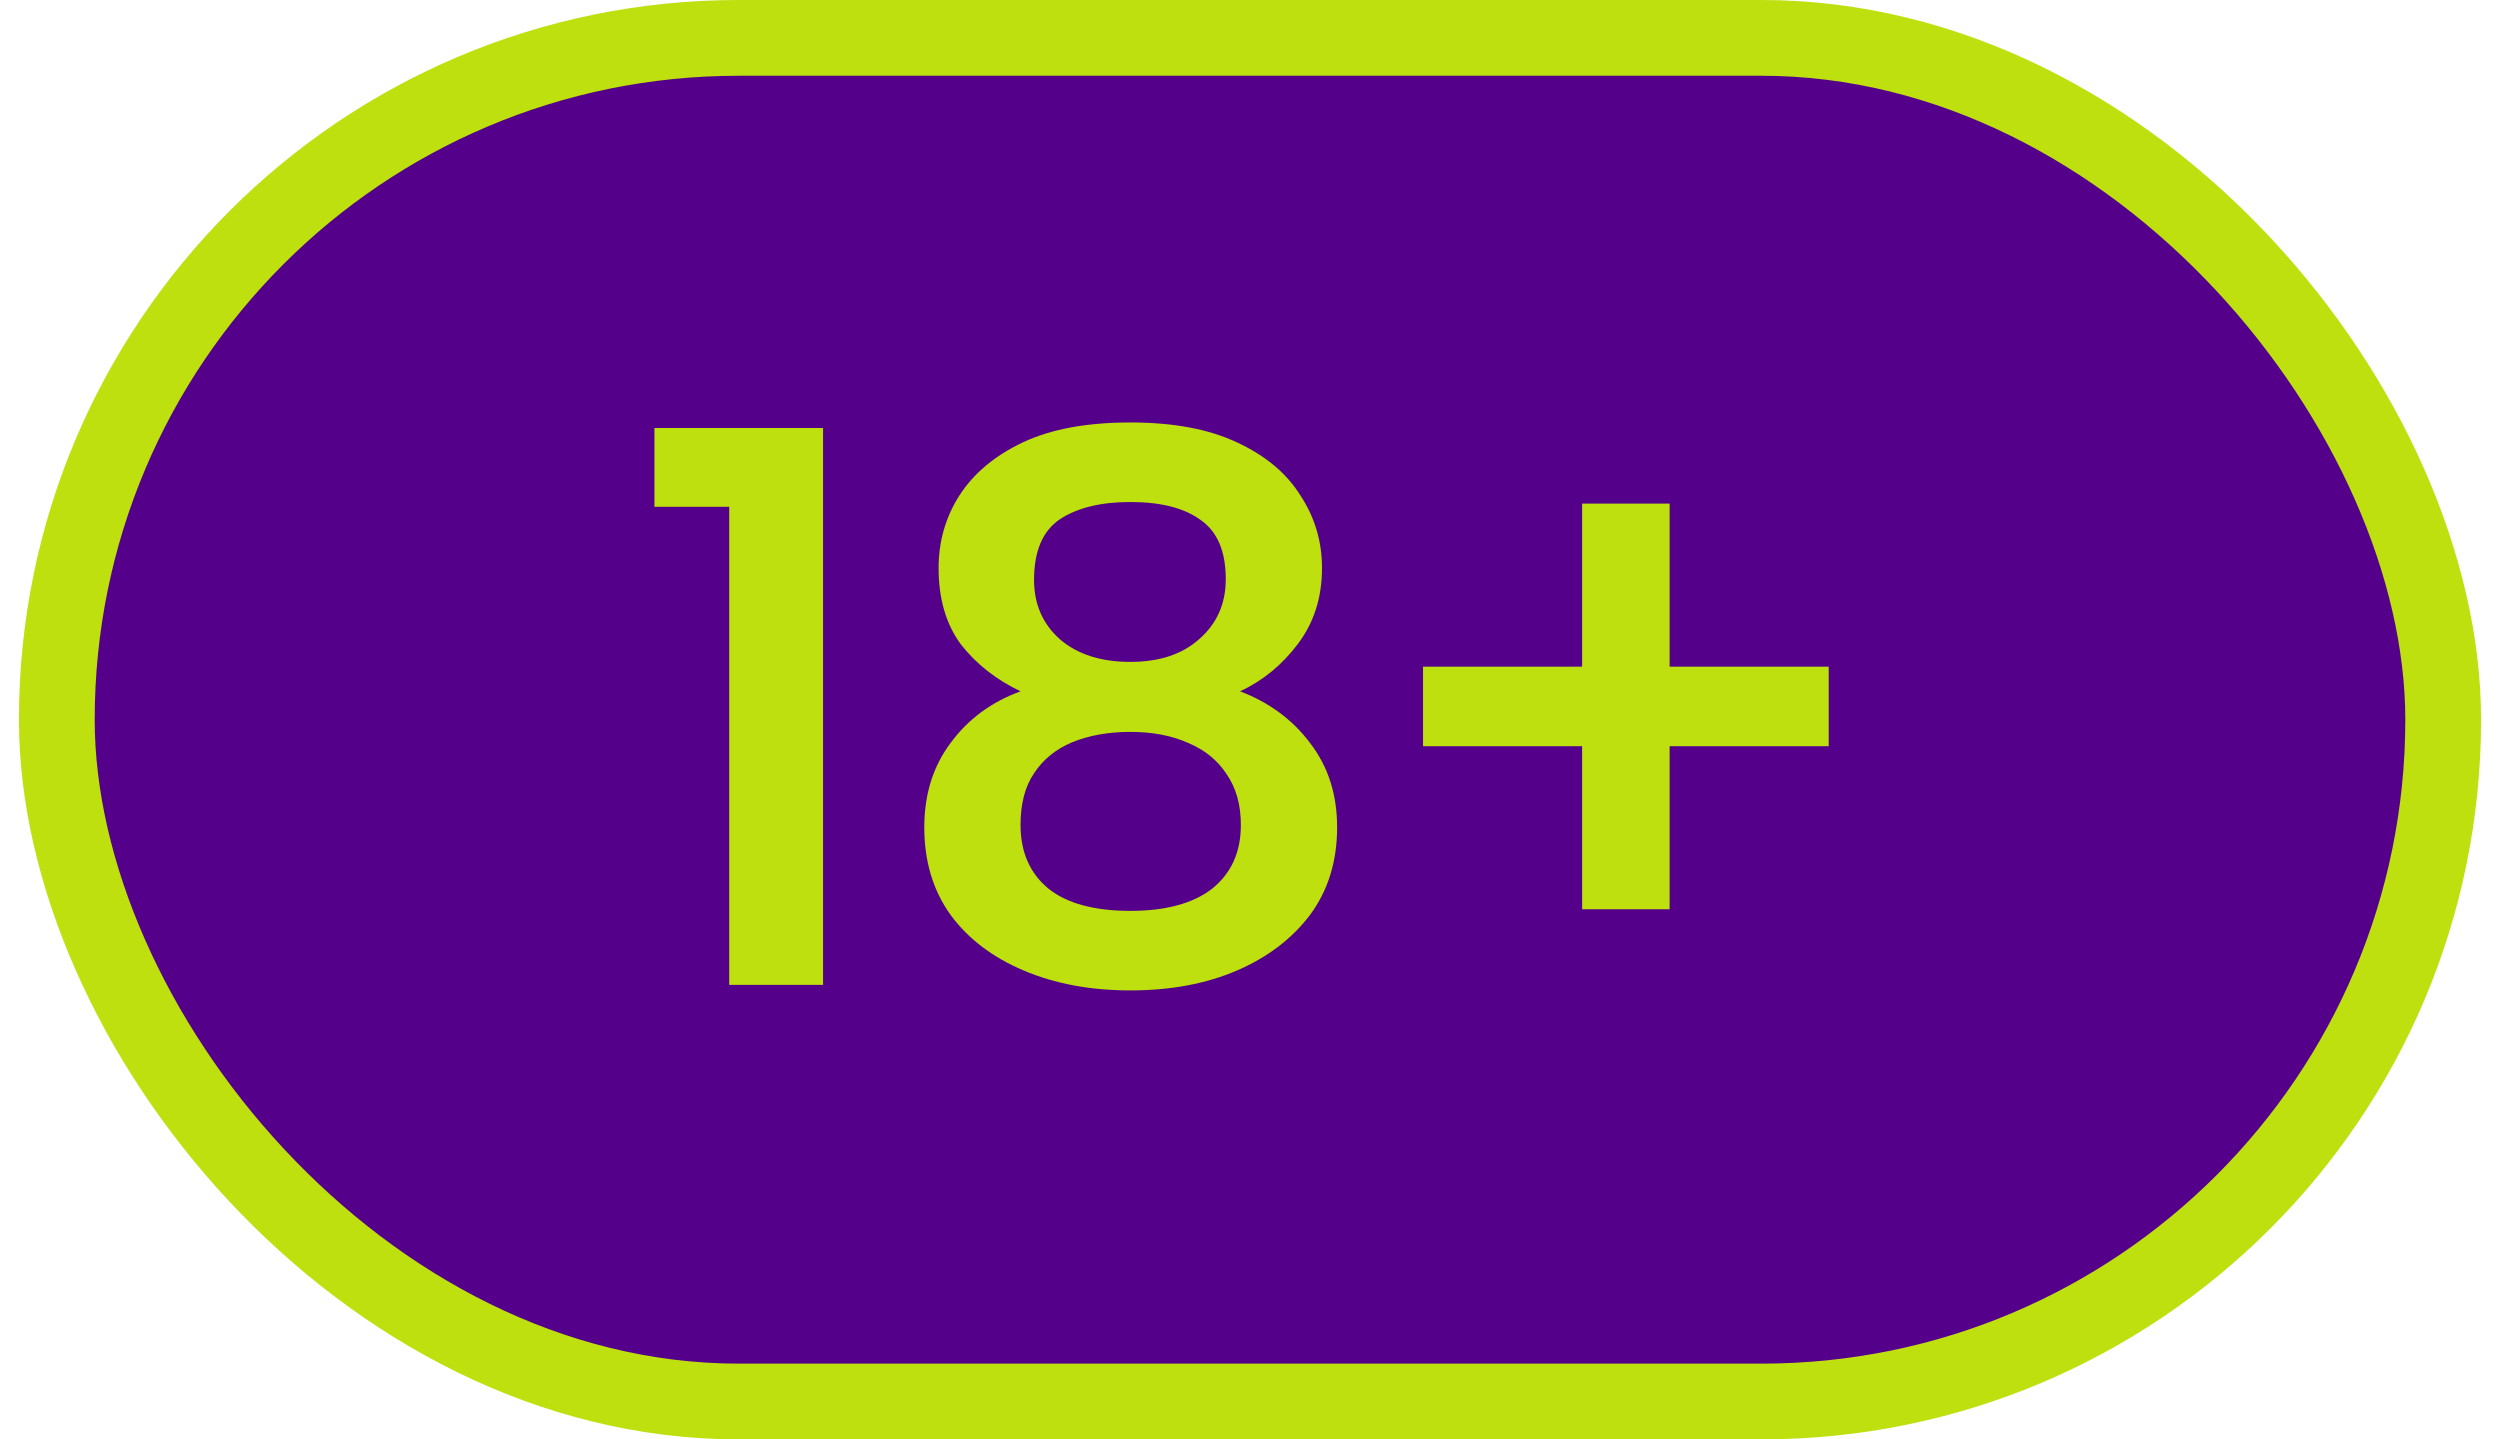 <svg width="66" height="38" viewBox="0 0 66 38" fill="none" xmlns="http://www.w3.org/2000/svg">
<rect x="1.5" y="1" width="63" height="36" rx="18" fill="#54008B"/>
<rect x="1.5" y="1" width="63" height="36" rx="18" stroke="#BDE00E" stroke-width="2"/>
<path d="M19.251 13.379H17.277V11.3H21.729V26H19.251V13.379ZM26.942 18.251C26.298 17.943 25.773 17.53 25.367 17.012C24.975 16.48 24.779 15.808 24.779 14.996C24.779 14.296 24.961 13.659 25.325 13.085C25.703 12.497 26.263 12.028 27.005 11.678C27.747 11.328 28.692 11.153 29.84 11.153C30.974 11.153 31.912 11.328 32.654 11.678C33.41 12.028 33.97 12.497 34.334 13.085C34.712 13.659 34.901 14.296 34.901 14.996C34.901 15.766 34.691 16.431 34.271 16.991C33.851 17.551 33.34 17.971 32.738 18.251C33.508 18.545 34.124 19 34.586 19.616C35.062 20.232 35.3 20.974 35.3 21.842C35.3 22.738 35.062 23.508 34.586 24.152C34.11 24.782 33.466 25.272 32.654 25.622C31.842 25.972 30.904 26.147 29.84 26.147C28.79 26.147 27.852 25.972 27.026 25.622C26.2 25.272 25.556 24.782 25.094 24.152C24.632 23.508 24.401 22.738 24.401 21.842C24.401 20.974 24.632 20.232 25.094 19.616C25.556 18.986 26.172 18.531 26.942 18.251ZM32.36 15.29C32.36 14.562 32.143 14.044 31.709 13.736C31.275 13.414 30.652 13.253 29.84 13.253C29.056 13.253 28.433 13.407 27.971 13.715C27.523 14.023 27.299 14.555 27.299 15.311C27.299 15.955 27.53 16.48 27.992 16.886C28.454 17.278 29.07 17.474 29.84 17.474C30.61 17.474 31.219 17.271 31.667 16.865C32.129 16.459 32.36 15.934 32.36 15.29ZM29.84 19.322C29.266 19.322 28.755 19.413 28.307 19.595C27.873 19.777 27.537 20.05 27.299 20.414C27.061 20.764 26.942 21.219 26.942 21.779C26.942 22.493 27.187 23.053 27.677 23.459C28.167 23.851 28.888 24.047 29.84 24.047C30.778 24.047 31.499 23.851 32.003 23.459C32.507 23.053 32.759 22.493 32.759 21.779C32.759 21.247 32.633 20.799 32.381 20.435C32.143 20.071 31.807 19.798 31.373 19.616C30.939 19.42 30.428 19.322 29.84 19.322ZM44.078 13.295V24.005H41.768V13.295H44.078ZM37.568 17.6H48.278V19.7H37.568V17.6Z" fill="#BDE00E"/>
</svg>
